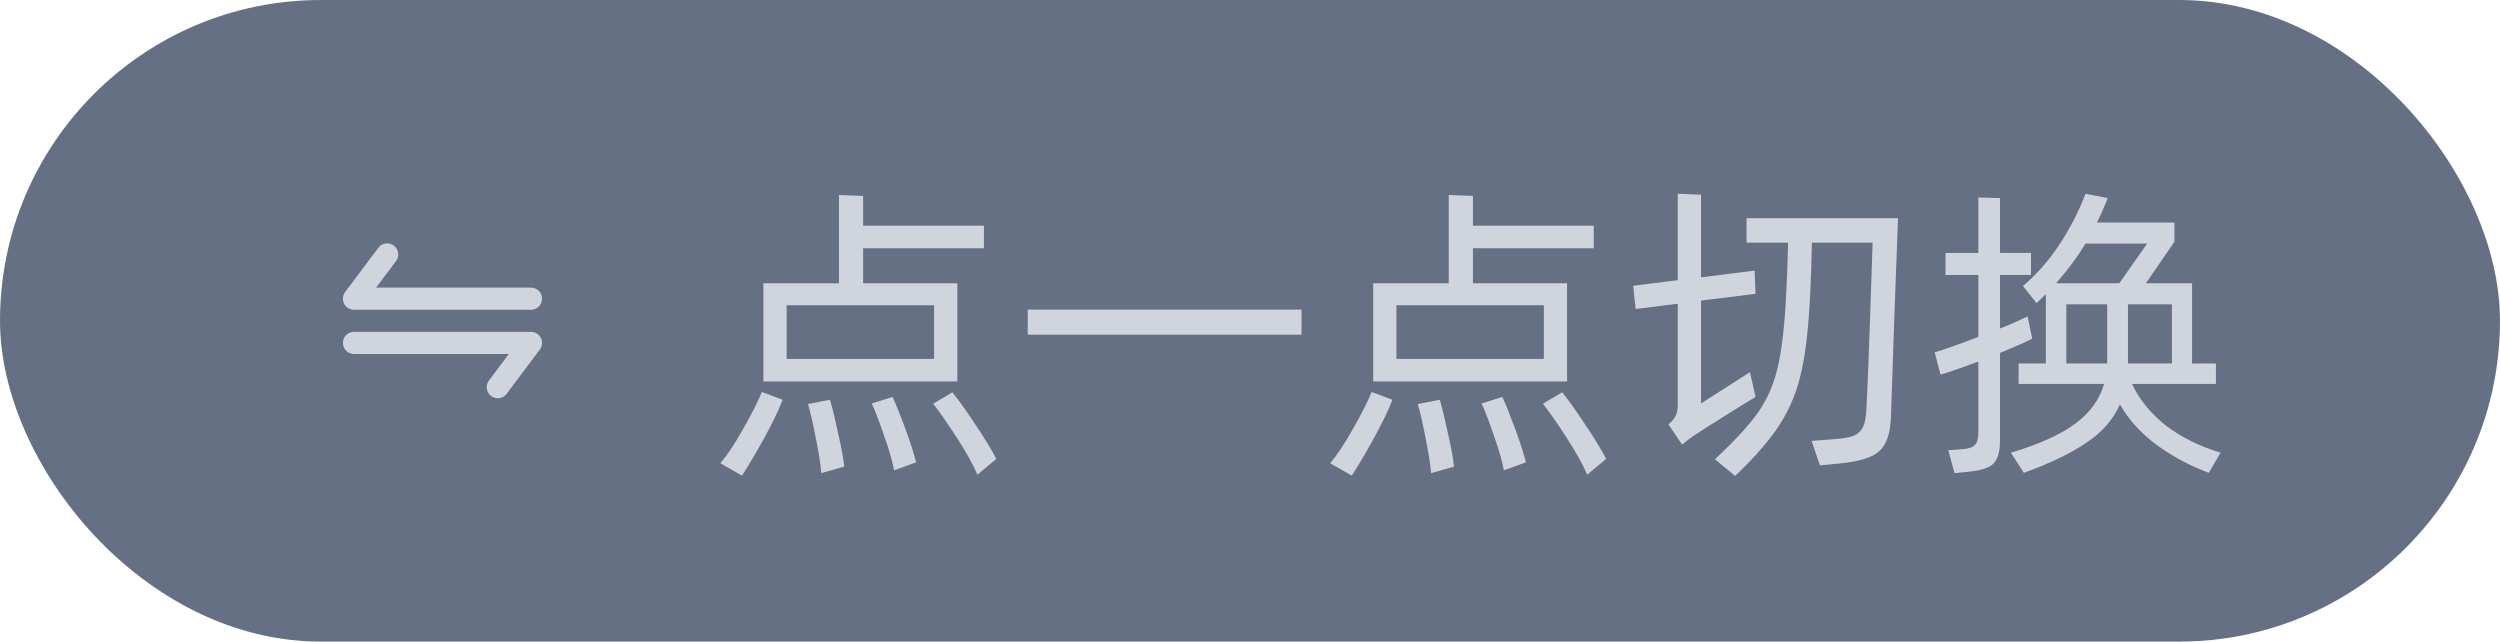 <svg width="113" height="29" viewBox="0 0 113 29" fill="none" xmlns="http://www.w3.org/2000/svg">
<rect width="113" height="29" rx="14.5" fill="#667085"/>
<path d="M17.5 11.5L16 13.5H24" stroke="#D0D5DD" stroke-linecap="round" stroke-linejoin="round"/>
<path d="M22.5 17.5L24 15.5L16 15.5" stroke="#D0D5DD" stroke-linecap="round" stroke-linejoin="round"/>
<path d="M39.014 12.804H43.27V17.242H34.506V12.804H37.922V8.814L39.014 8.856V10.2H44.474V11.222H39.014V12.804ZM35.556 16.22H42.22V13.798H35.556V16.22ZM32.56 20.938C32.859 20.593 33.195 20.089 33.568 19.426C33.951 18.763 34.24 18.194 34.436 17.718L35.374 18.068C35.206 18.516 34.931 19.09 34.548 19.79C34.165 20.481 33.829 21.05 33.54 21.498L32.56 20.938ZM43.046 17.732C43.335 18.087 43.685 18.577 44.096 19.202C44.516 19.827 44.829 20.341 45.034 20.742L44.18 21.456C43.984 20.999 43.681 20.453 43.27 19.818C42.859 19.174 42.495 18.651 42.178 18.25L43.046 17.732ZM40.344 17.942C40.512 18.306 40.708 18.796 40.932 19.412C41.156 20.019 41.315 20.513 41.408 20.896L40.414 21.26C40.339 20.859 40.195 20.355 39.98 19.748C39.775 19.132 39.583 18.628 39.406 18.236L40.344 17.942ZM37.516 18.068C37.637 18.488 37.763 19.011 37.894 19.636C38.034 20.252 38.123 20.737 38.16 21.092L37.124 21.386C37.087 20.957 37.003 20.425 36.872 19.79C36.751 19.155 36.634 18.647 36.522 18.264L37.516 18.068ZM46.453 15.128V13.994H58.829V15.128H46.453ZM66.576 12.804H70.832V17.242H62.069V12.804H65.484V8.814L66.576 8.856V10.2H72.037V11.222H66.576V12.804ZM63.118 16.22H69.782V13.798H63.118V16.22ZM60.123 20.938C60.421 20.593 60.757 20.089 61.13 19.426C61.513 18.763 61.803 18.194 61.998 17.718L62.937 18.068C62.769 18.516 62.493 19.09 62.111 19.79C61.728 20.481 61.392 21.05 61.102 21.498L60.123 20.938ZM70.609 17.732C70.898 18.087 71.248 18.577 71.659 19.202C72.079 19.827 72.391 20.341 72.597 20.742L71.743 21.456C71.546 20.999 71.243 20.453 70.832 19.818C70.422 19.174 70.058 18.651 69.74 18.25L70.609 17.732ZM67.906 17.942C68.075 18.306 68.27 18.796 68.495 19.412C68.719 20.019 68.877 20.513 68.971 20.896L67.977 21.26C67.902 20.859 67.757 20.355 67.543 19.748C67.337 19.132 67.146 18.628 66.969 18.236L67.906 17.942ZM65.079 18.068C65.2 18.488 65.326 19.011 65.457 19.636C65.597 20.252 65.685 20.737 65.722 21.092L64.686 21.386C64.649 20.957 64.565 20.425 64.434 19.79C64.313 19.155 64.197 18.647 64.085 18.264L65.079 18.068ZM79.098 16.822L79.35 17.942C79.21 18.017 78.533 18.437 77.32 19.202L76.732 19.58C76.47 19.748 76.237 19.921 76.032 20.098L75.416 19.188C75.593 19.029 75.705 18.889 75.752 18.768C75.808 18.637 75.836 18.479 75.836 18.292V13.728L73.932 13.966L73.82 12.916L75.836 12.664V8.758L76.886 8.8V12.538L79.308 12.23L79.35 13.28L76.886 13.588V18.236L79.098 16.822ZM78.944 9.864H85.79C85.752 10.919 85.696 12.431 85.622 14.4C85.556 16.36 85.505 17.867 85.468 18.922C85.44 19.407 85.351 19.785 85.202 20.056C85.062 20.327 84.828 20.527 84.502 20.658C84.175 20.798 83.713 20.896 83.116 20.952L82.262 21.036L81.884 19.93L82.962 19.846C83.335 19.818 83.615 19.767 83.802 19.692C83.988 19.608 84.124 19.477 84.208 19.3C84.292 19.123 84.343 18.857 84.362 18.502C84.408 17.578 84.46 16.323 84.516 14.736C84.572 13.14 84.614 11.885 84.642 10.97H81.898C81.879 11.866 81.856 12.58 81.828 13.112C81.762 14.633 81.632 15.842 81.436 16.738C81.249 17.625 80.927 18.427 80.47 19.146C80.022 19.855 79.34 20.644 78.426 21.512L77.516 20.756C78.421 19.916 79.084 19.193 79.504 18.586C79.924 17.97 80.218 17.261 80.386 16.458C80.563 15.655 80.684 14.507 80.75 13.014C80.778 12.51 80.801 11.829 80.82 10.97H78.944V9.864ZM96.365 17.354C96.71 18.073 97.219 18.698 97.891 19.23C98.572 19.753 99.398 20.163 100.369 20.462L99.837 21.372C98.988 21.055 98.204 20.635 97.485 20.112C96.776 19.589 96.22 18.978 95.819 18.278C95.52 18.959 95.021 19.533 94.321 20C93.63 20.476 92.683 20.933 91.479 21.372L90.891 20.462C92.151 20.089 93.117 19.655 93.789 19.16C94.461 18.665 94.9 18.063 95.105 17.354H91.241V16.43H92.473V13.294L92.053 13.7L91.437 12.93C92.053 12.407 92.599 11.787 93.075 11.068C93.56 10.34 93.957 9.57 94.265 8.758L95.273 8.954C95.086 9.411 94.923 9.78 94.783 10.06H98.283V10.928L96.995 12.804H99.081V16.43H100.159V17.354H96.365ZM91.857 15.31C91.54 15.469 91.054 15.683 90.401 15.954V19.902C90.401 20.257 90.354 20.527 90.261 20.714C90.177 20.91 90.032 21.05 89.827 21.134C89.622 21.227 89.318 21.293 88.917 21.33L88.343 21.386L88.063 20.35L88.665 20.308C88.964 20.289 89.164 20.224 89.267 20.112C89.37 20.009 89.421 19.827 89.421 19.566V16.346C88.6 16.645 88.03 16.841 87.713 16.934L87.447 15.926C87.923 15.786 88.581 15.553 89.421 15.226V12.426H87.937V11.432H89.421V8.926L90.401 8.954V11.432H91.801V12.426H90.401V14.848C90.83 14.68 91.246 14.498 91.647 14.302L91.745 14.778L91.857 15.31ZM94.265 11.012C93.91 11.6 93.467 12.197 92.935 12.804H95.791L97.051 11.012H94.265ZM93.397 13.756V16.43H95.245V16.276V13.756H93.397ZM96.183 16.43H98.171V13.756H96.183V16.332V16.43Z" fill="#D0D5DD"/>
</svg>
